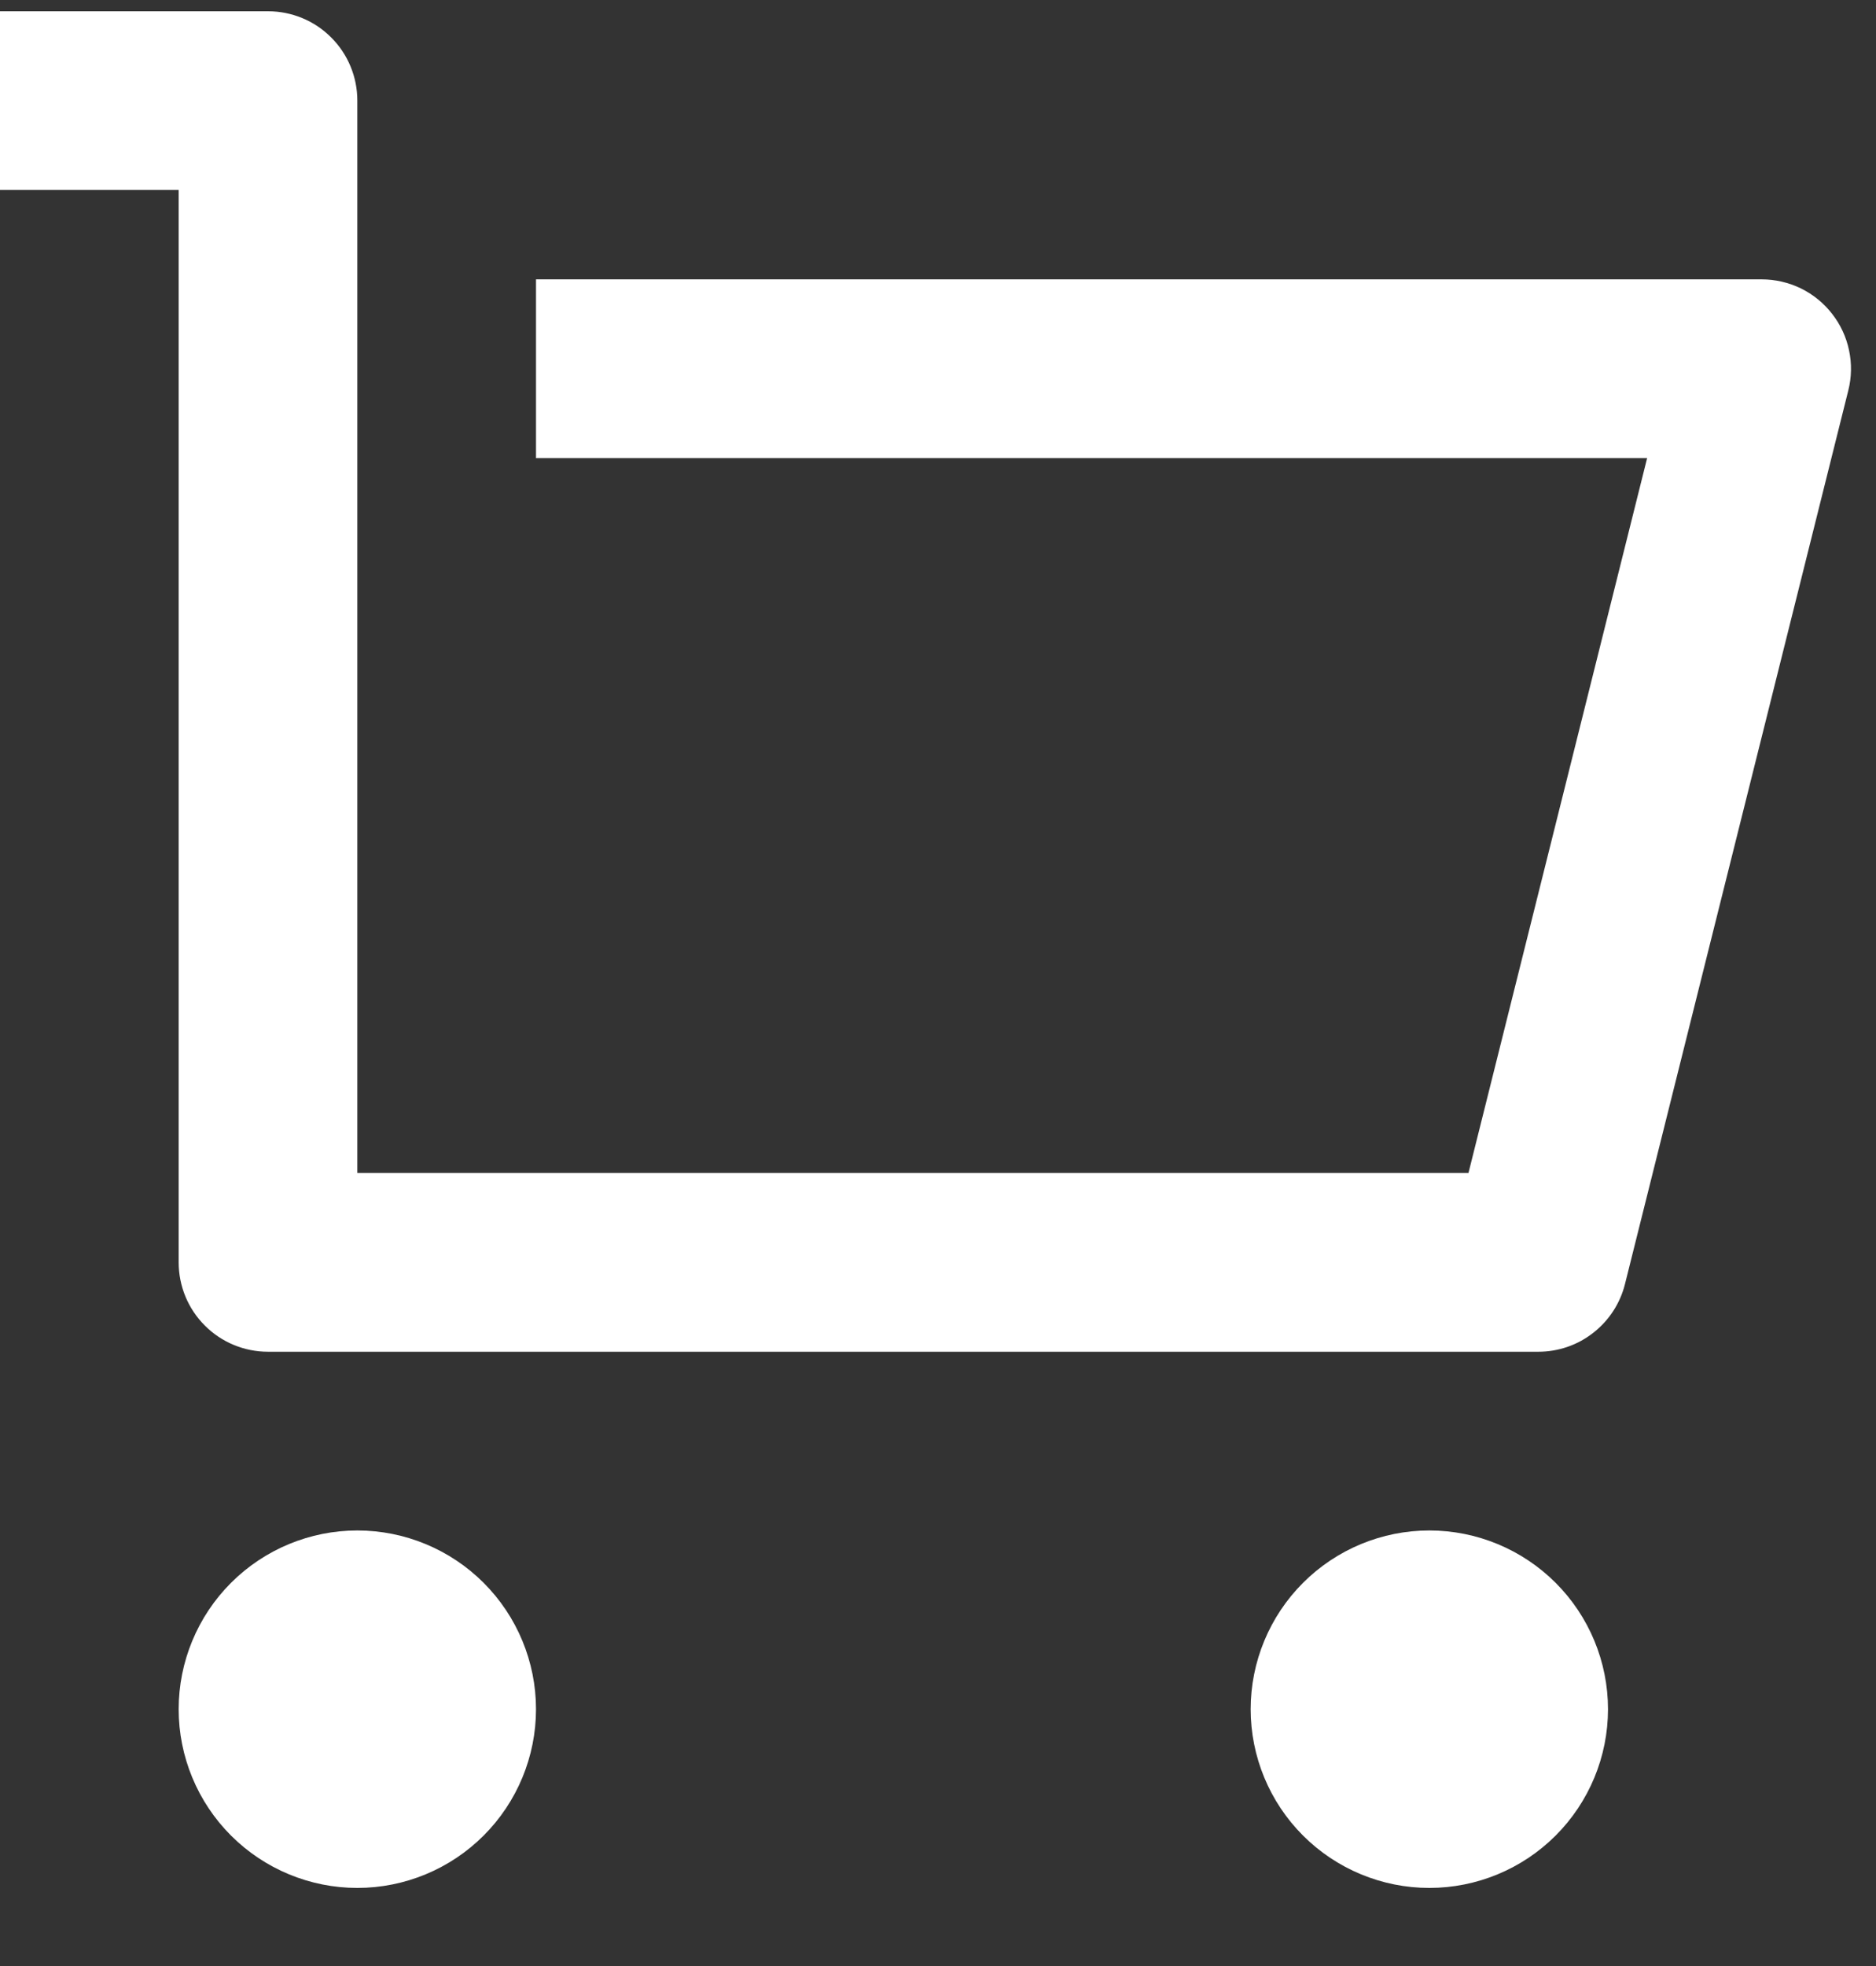 <svg width="21" height="22" viewBox="0 0 21 22" fill="none" xmlns="http://www.w3.org/2000/svg">
<rect x="0" y="0" width="21" height="22" fill="#333333" stroke="none"/>
<path d="M2 14.126V2.126H0V0.126H3C3.265 0.126 3.52 0.231 3.707 0.419C3.895 0.606 4 0.861 4 1.126V13.126H16.438L18.438 5.126H6V3.126H19.72C19.872 3.126 20.022 3.161 20.159 3.227C20.295 3.294 20.415 3.391 20.508 3.511C20.602 3.631 20.667 3.77 20.698 3.919C20.73 4.068 20.727 4.222 20.69 4.369L18.19 14.369C18.136 14.585 18.011 14.777 17.835 14.914C17.66 15.052 17.443 15.126 17.22 15.126H3C2.735 15.126 2.48 15.021 2.293 14.833C2.105 14.646 2 14.391 2 14.126ZM4 21.126C3.47 21.126 2.961 20.915 2.586 20.54C2.211 20.165 2 19.656 2 19.126C2 18.596 2.211 18.087 2.586 17.712C2.961 17.337 3.47 17.126 4 17.126C4.53 17.126 5.039 17.337 5.414 17.712C5.789 18.087 6 18.596 6 19.126C6 19.656 5.789 20.165 5.414 20.54C5.039 20.915 4.53 21.126 4 21.126ZM16 21.126C15.47 21.126 14.961 20.915 14.586 20.54C14.211 20.165 14 19.656 14 19.126C14 18.596 14.211 18.087 14.586 17.712C14.961 17.337 15.47 17.126 16 17.126C16.53 17.126 17.039 17.337 17.414 17.712C17.789 18.087 18 18.596 18 19.126C18 19.656 17.789 20.165 17.414 20.54C17.039 20.915 16.53 21.126 16 21.126Z" fill="white"/>
</svg>
